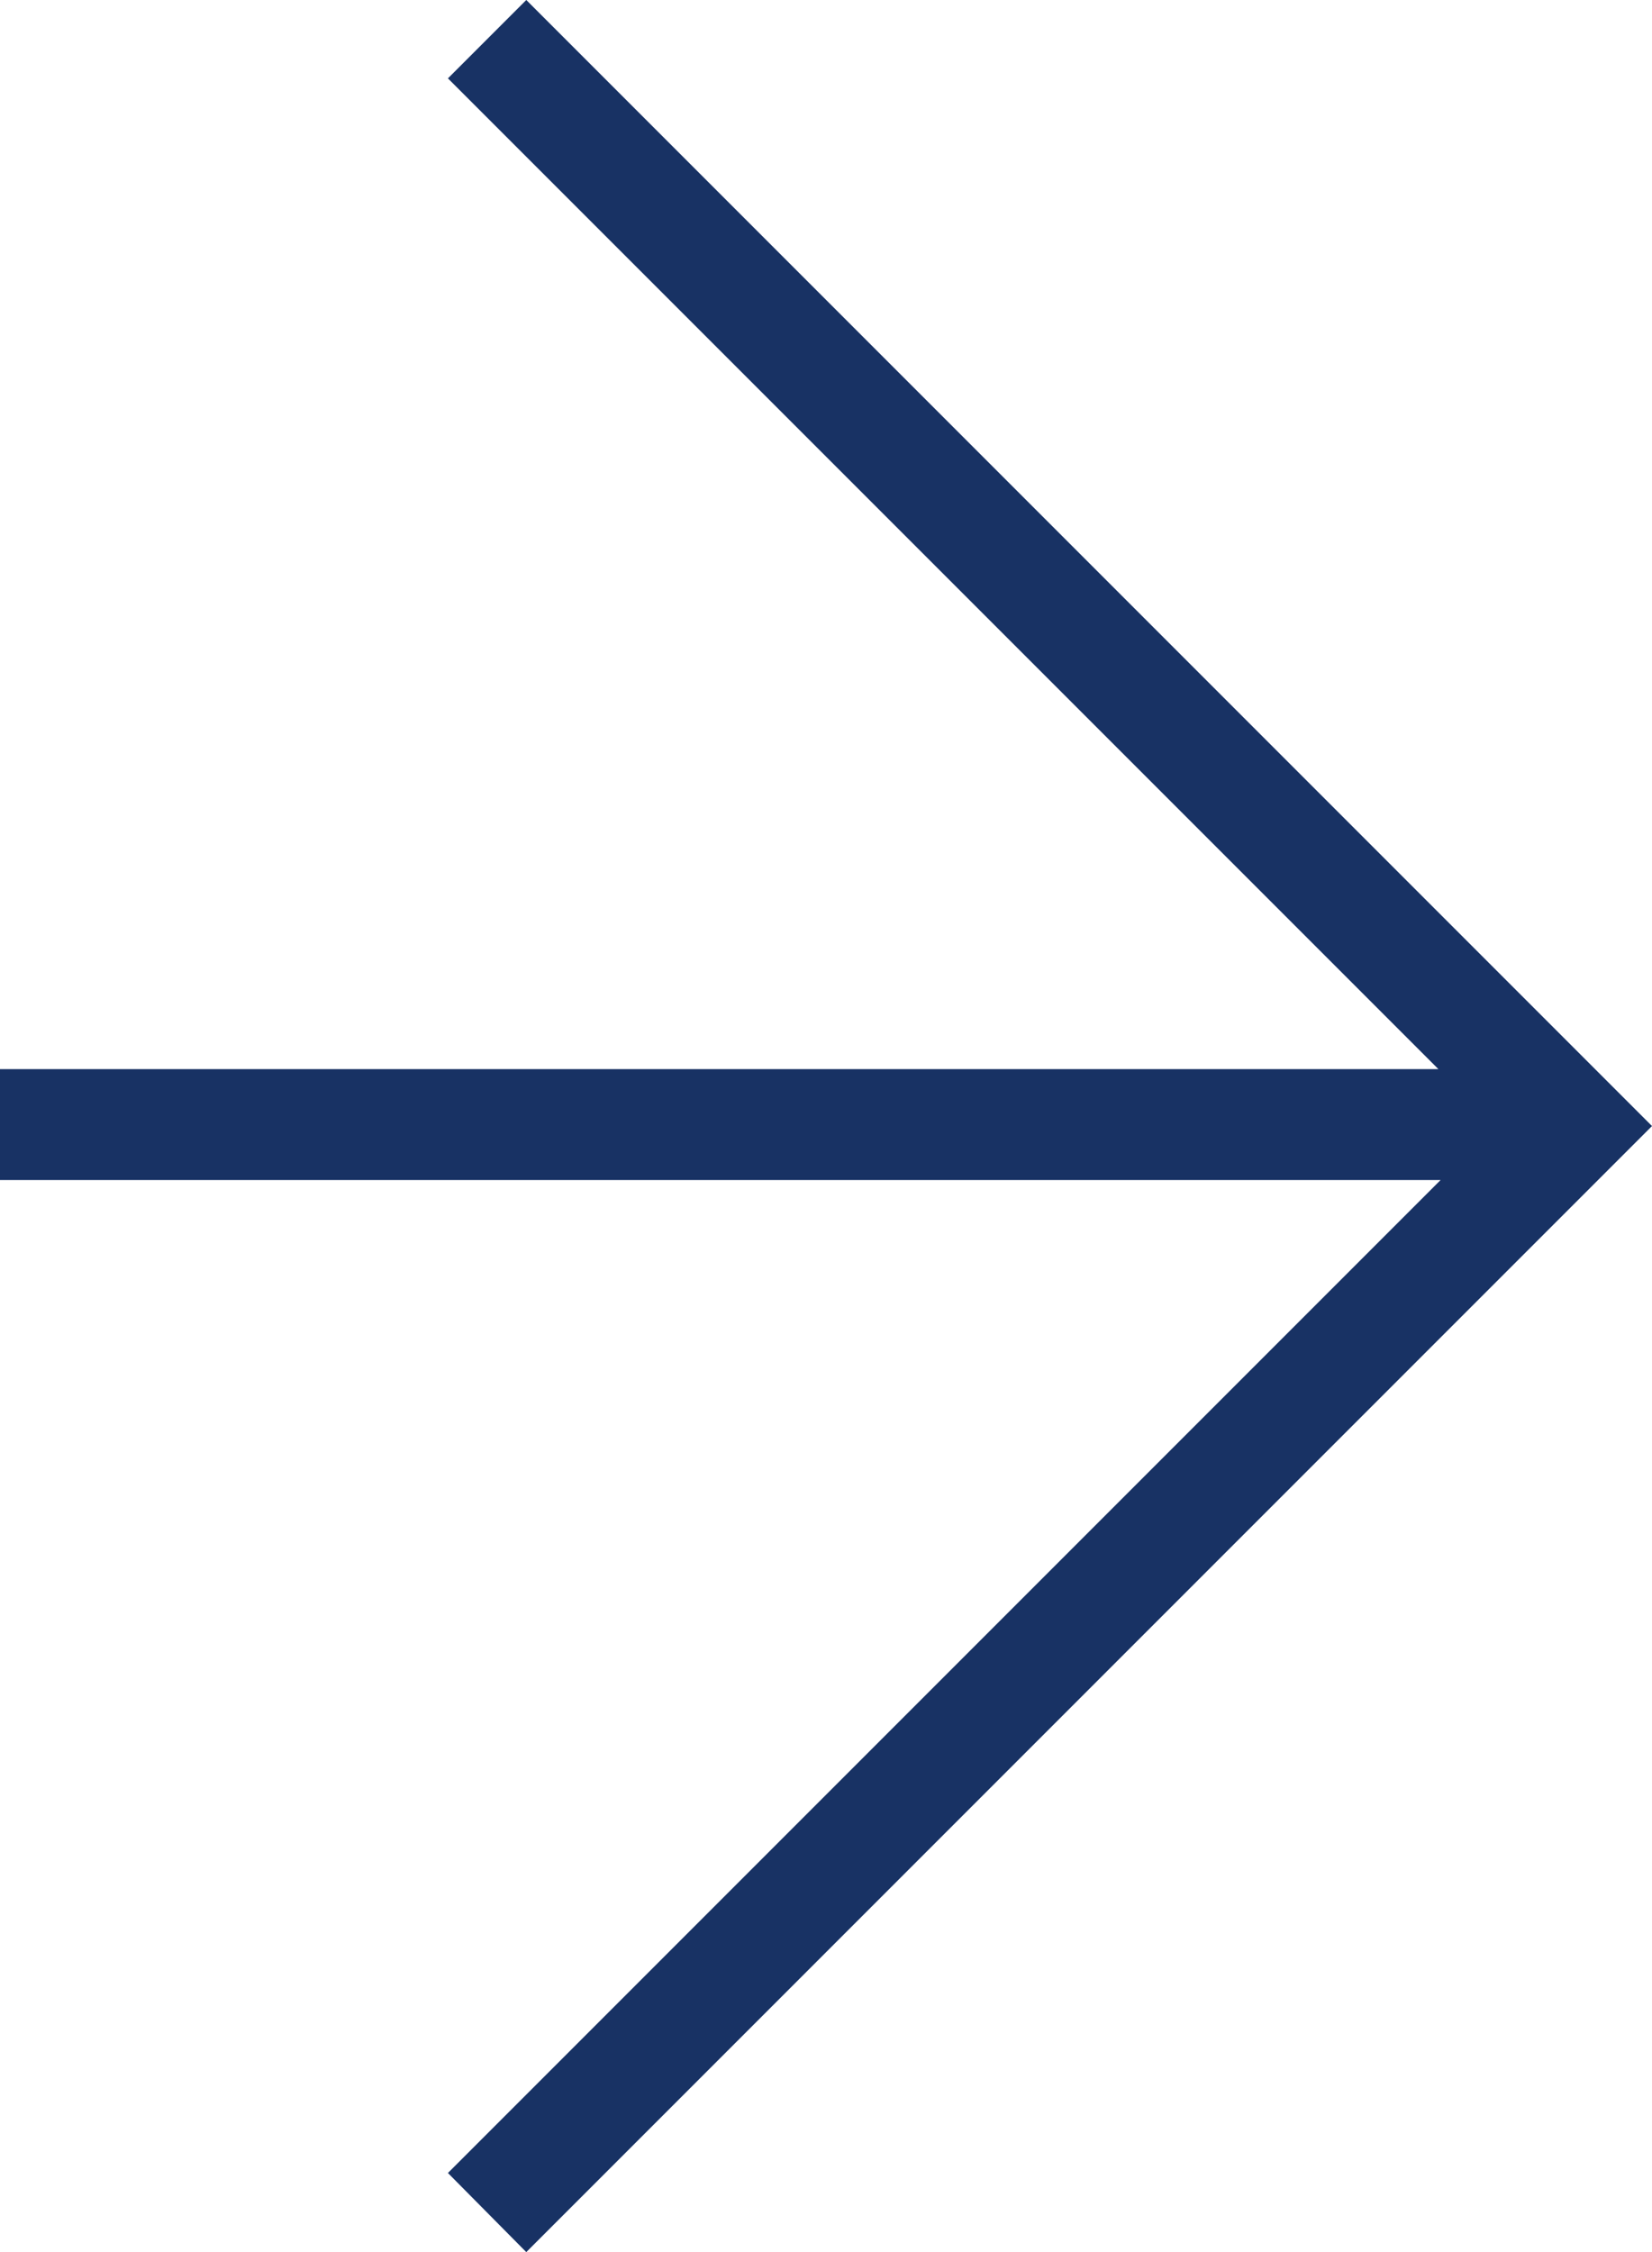 <?xml version="1.0" encoding="UTF-8"?><svg id="_レイヤー_1" xmlns="http://www.w3.org/2000/svg" viewBox="0 0 22.35 30.46"><defs><style>.cls-1{fill:#183264;}</style></defs><polygon class="cls-1" points="0 14.46 19.46 14.46 6.06 1.06 7.12 0 21.29 14.17 21.29 14.17 22.35 15.23 7.12 30.46 6.06 29.39 19.49 15.96 0 15.96 0 14.46"/></svg>